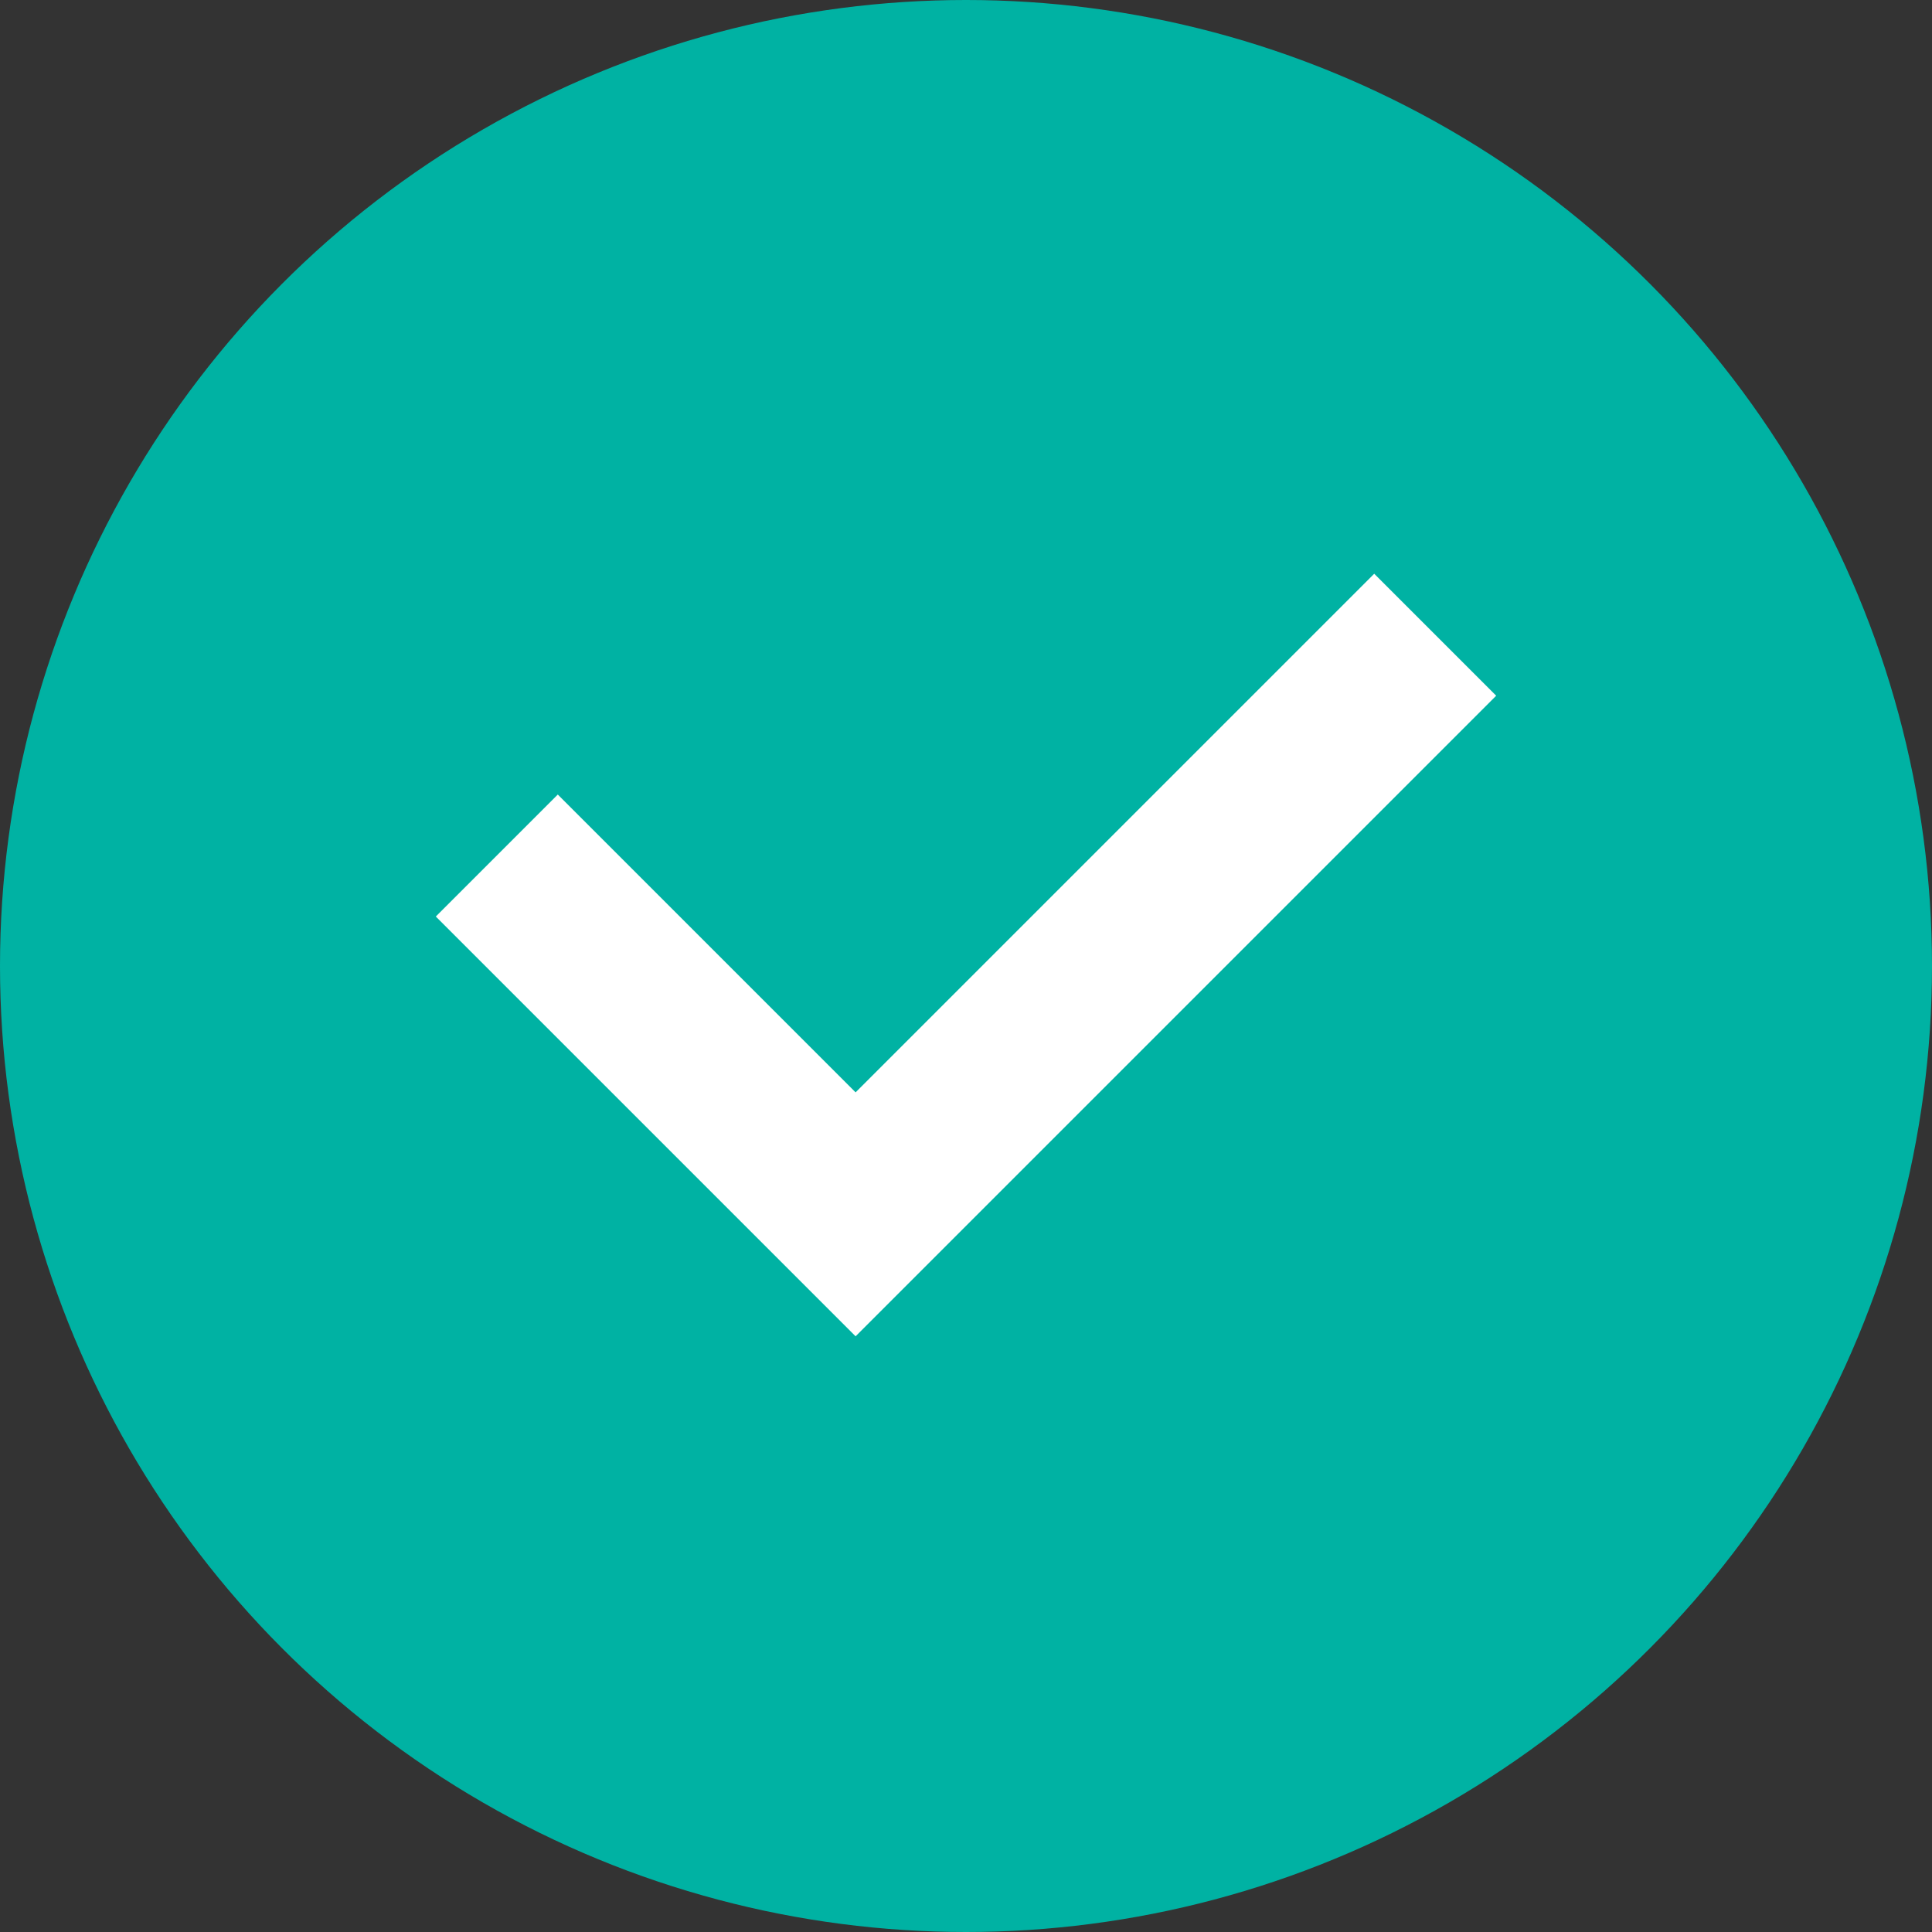 <svg width="28" height="28" viewBox="0 0 28 28" fill="none" xmlns="http://www.w3.org/2000/svg">
<rect x="0" y="0" width="28" height="28" fill="#333333" stroke="none"/>
<circle cx="14" cy="14" r="14" fill="#00B2A3"/>
<path d="M7.2 12.399L12.4 17.599L20.8 9.199" stroke="white" stroke-width="2.5"/>
</svg>
